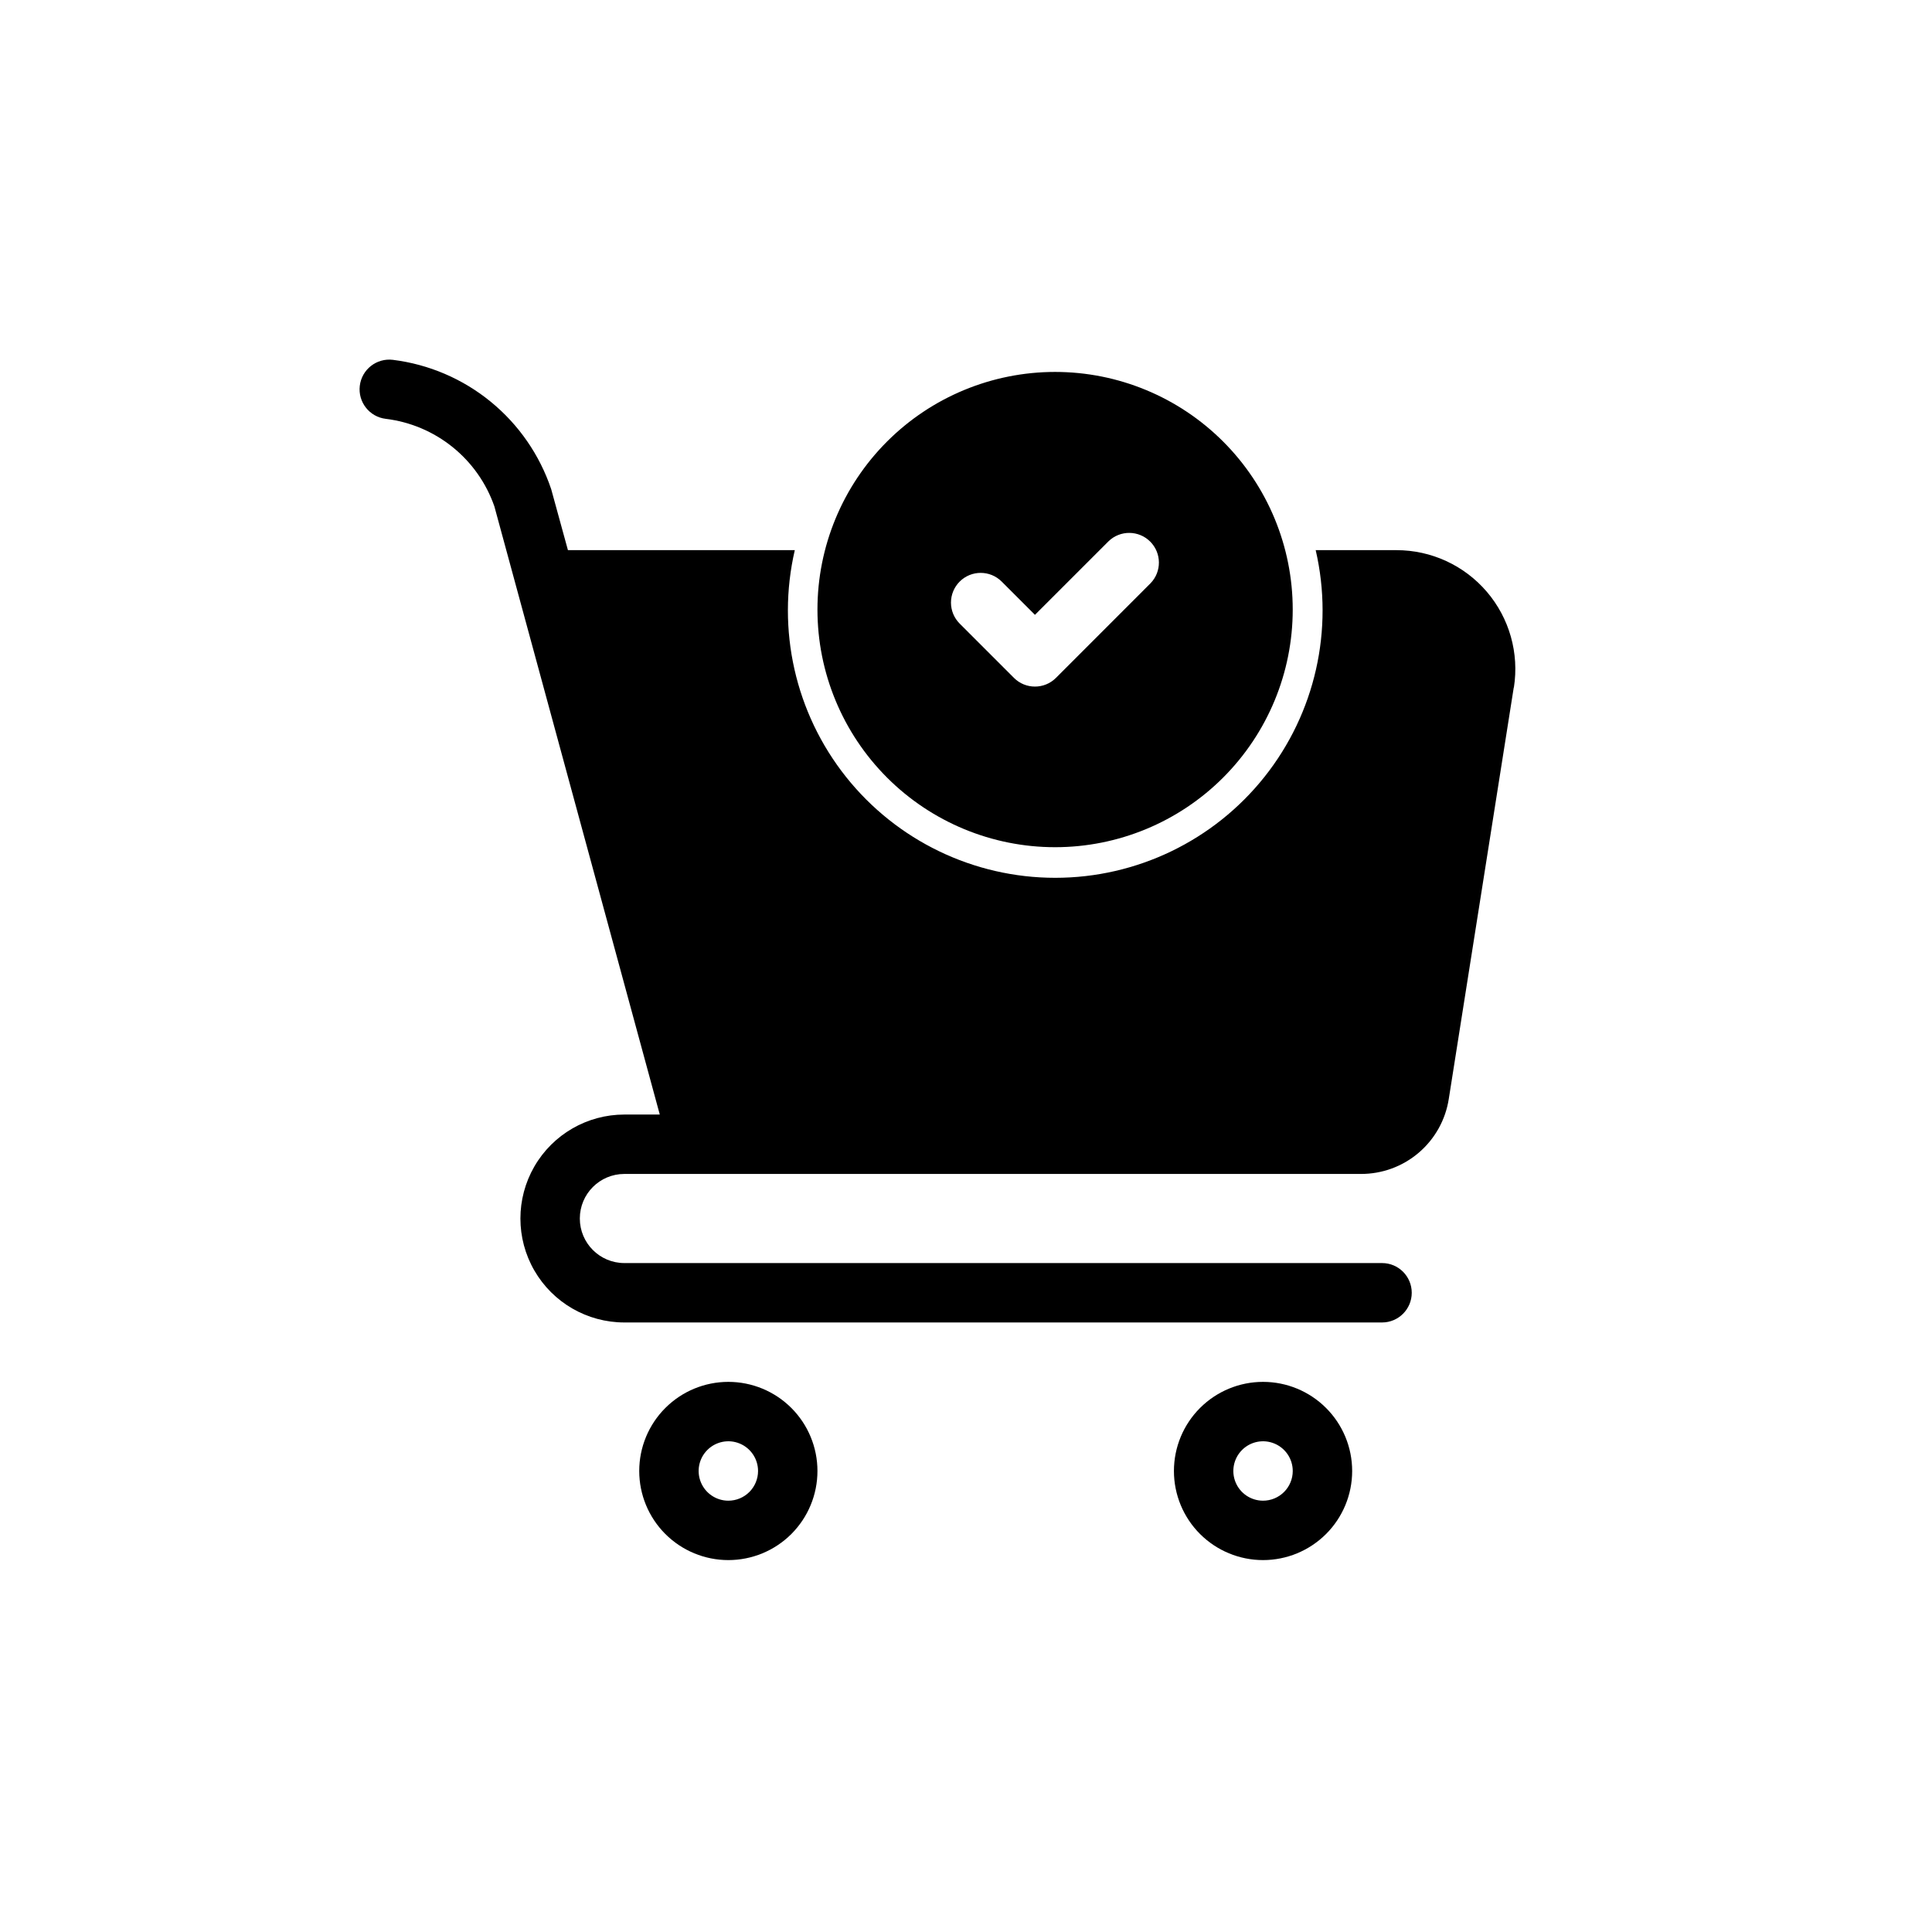 <?xml version="1.0" encoding="UTF-8"?>
<!-- Uploaded to: ICON Repo, www.iconrepo.com, Generator: ICON Repo Mixer Tools -->
<svg fill="#000000" width="800px" height="800px" version="1.1" viewBox="144 144 512 512" xmlns="http://www.w3.org/2000/svg">
 <path d="m478.72 510.21c-6.262 0-12.27 2.488-16.699 6.918-4.43 4.426-6.918 10.434-6.918 16.699 0 6.262 2.488 12.27 6.918 16.699 4.43 4.426 10.438 6.914 16.699 6.914s12.27-2.488 16.699-6.914c4.43-4.43 6.918-10.438 6.918-16.699 0-6.266-2.488-12.273-6.918-16.699-4.43-4.43-10.438-6.918-16.699-6.918zm0 31.488c-3.184 0-6.055-1.918-7.273-4.859-1.219-2.941-0.543-6.328 1.707-8.578 2.25-2.254 5.637-2.926 8.578-1.707 2.941 1.219 4.859 4.09 4.859 7.273 0 2.086-0.828 4.09-2.305 5.566-1.477 1.477-3.481 2.305-5.566 2.305zm-141.7-31.488c-6.266 0-12.27 2.488-16.699 6.918-4.43 4.426-6.918 10.434-6.918 16.699 0 6.262 2.488 12.27 6.918 16.699 4.43 4.426 10.434 6.914 16.699 6.914 6.262 0 12.27-2.488 16.699-6.914 4.426-4.43 6.914-10.438 6.914-16.699 0-6.266-2.488-12.273-6.914-16.699-4.43-4.43-10.438-6.918-16.699-6.918zm0 31.488c-3.184 0-6.055-1.918-7.273-4.859-1.219-2.941-0.547-6.328 1.707-8.578 2.25-2.254 5.637-2.926 8.578-1.707s4.859 4.09 4.859 7.273c0 2.086-0.828 4.09-2.305 5.566-1.477 1.477-3.481 2.305-5.566 2.305zm208.14-215.5-17.211 108.98c-0.852 5.566-3.68 10.641-7.961 14.297-4.277 3.66-9.73 5.656-15.363 5.633h-195.16c-6.519 0-11.805 5.289-11.805 11.809 0 6.523 5.285 11.809 11.805 11.809h200.79c4.348 0 7.871 3.523 7.871 7.871s-3.523 7.871-7.871 7.871h-200.79c-9.844 0-18.938-5.25-23.859-13.773s-4.922-19.027 0-27.555c4.922-8.523 14.016-13.773 23.859-13.773h9.383l-43.836-161.18c-2.152-6.172-5.992-11.617-11.082-15.715-5.09-4.102-11.227-6.691-17.715-7.477-4.316-0.527-7.391-4.453-6.863-8.77 0.523-4.316 4.449-7.391 8.77-6.863 9.508 1.18 18.492 5.023 25.91 11.086 7.422 6.062 12.98 14.098 16.039 23.18l4.438 16.168h60.121c-4.875 21.043 0.121 43.16 13.559 60.07 13.441 16.906 33.863 26.762 55.461 26.762 21.602 0 42.023-9.855 55.461-26.762 13.441-16.91 18.434-39.027 13.562-60.07h21.418c9.211 0 17.957 4.031 23.941 11.035 5.981 7 8.598 16.27 7.164 25.367zm-121.55 42.32c16.703 0 32.723-6.637 44.531-18.445 11.812-11.812 18.445-27.828 18.445-44.531s-6.633-32.723-18.445-44.531c-11.809-11.812-27.828-18.445-44.531-18.445-16.699 0-32.719 6.633-44.531 18.445-11.809 11.809-18.445 27.828-18.445 44.531s6.637 32.719 18.445 44.531c11.812 11.809 27.832 18.445 44.531 18.445zm-25.285-70.391v-0.004c3.074-3.07 8.059-3.07 11.133 0l8.816 8.816 19.508-19.504c3.086-2.984 7.996-2.941 11.035 0.094 3.035 3.039 3.078 7.949 0.094 11.035l-25.07 25.082c-3.074 3.074-8.059 3.074-11.133 0l-14.383-14.383c-1.477-1.477-2.309-3.481-2.309-5.57s0.832-4.094 2.309-5.57z"/>
</svg>